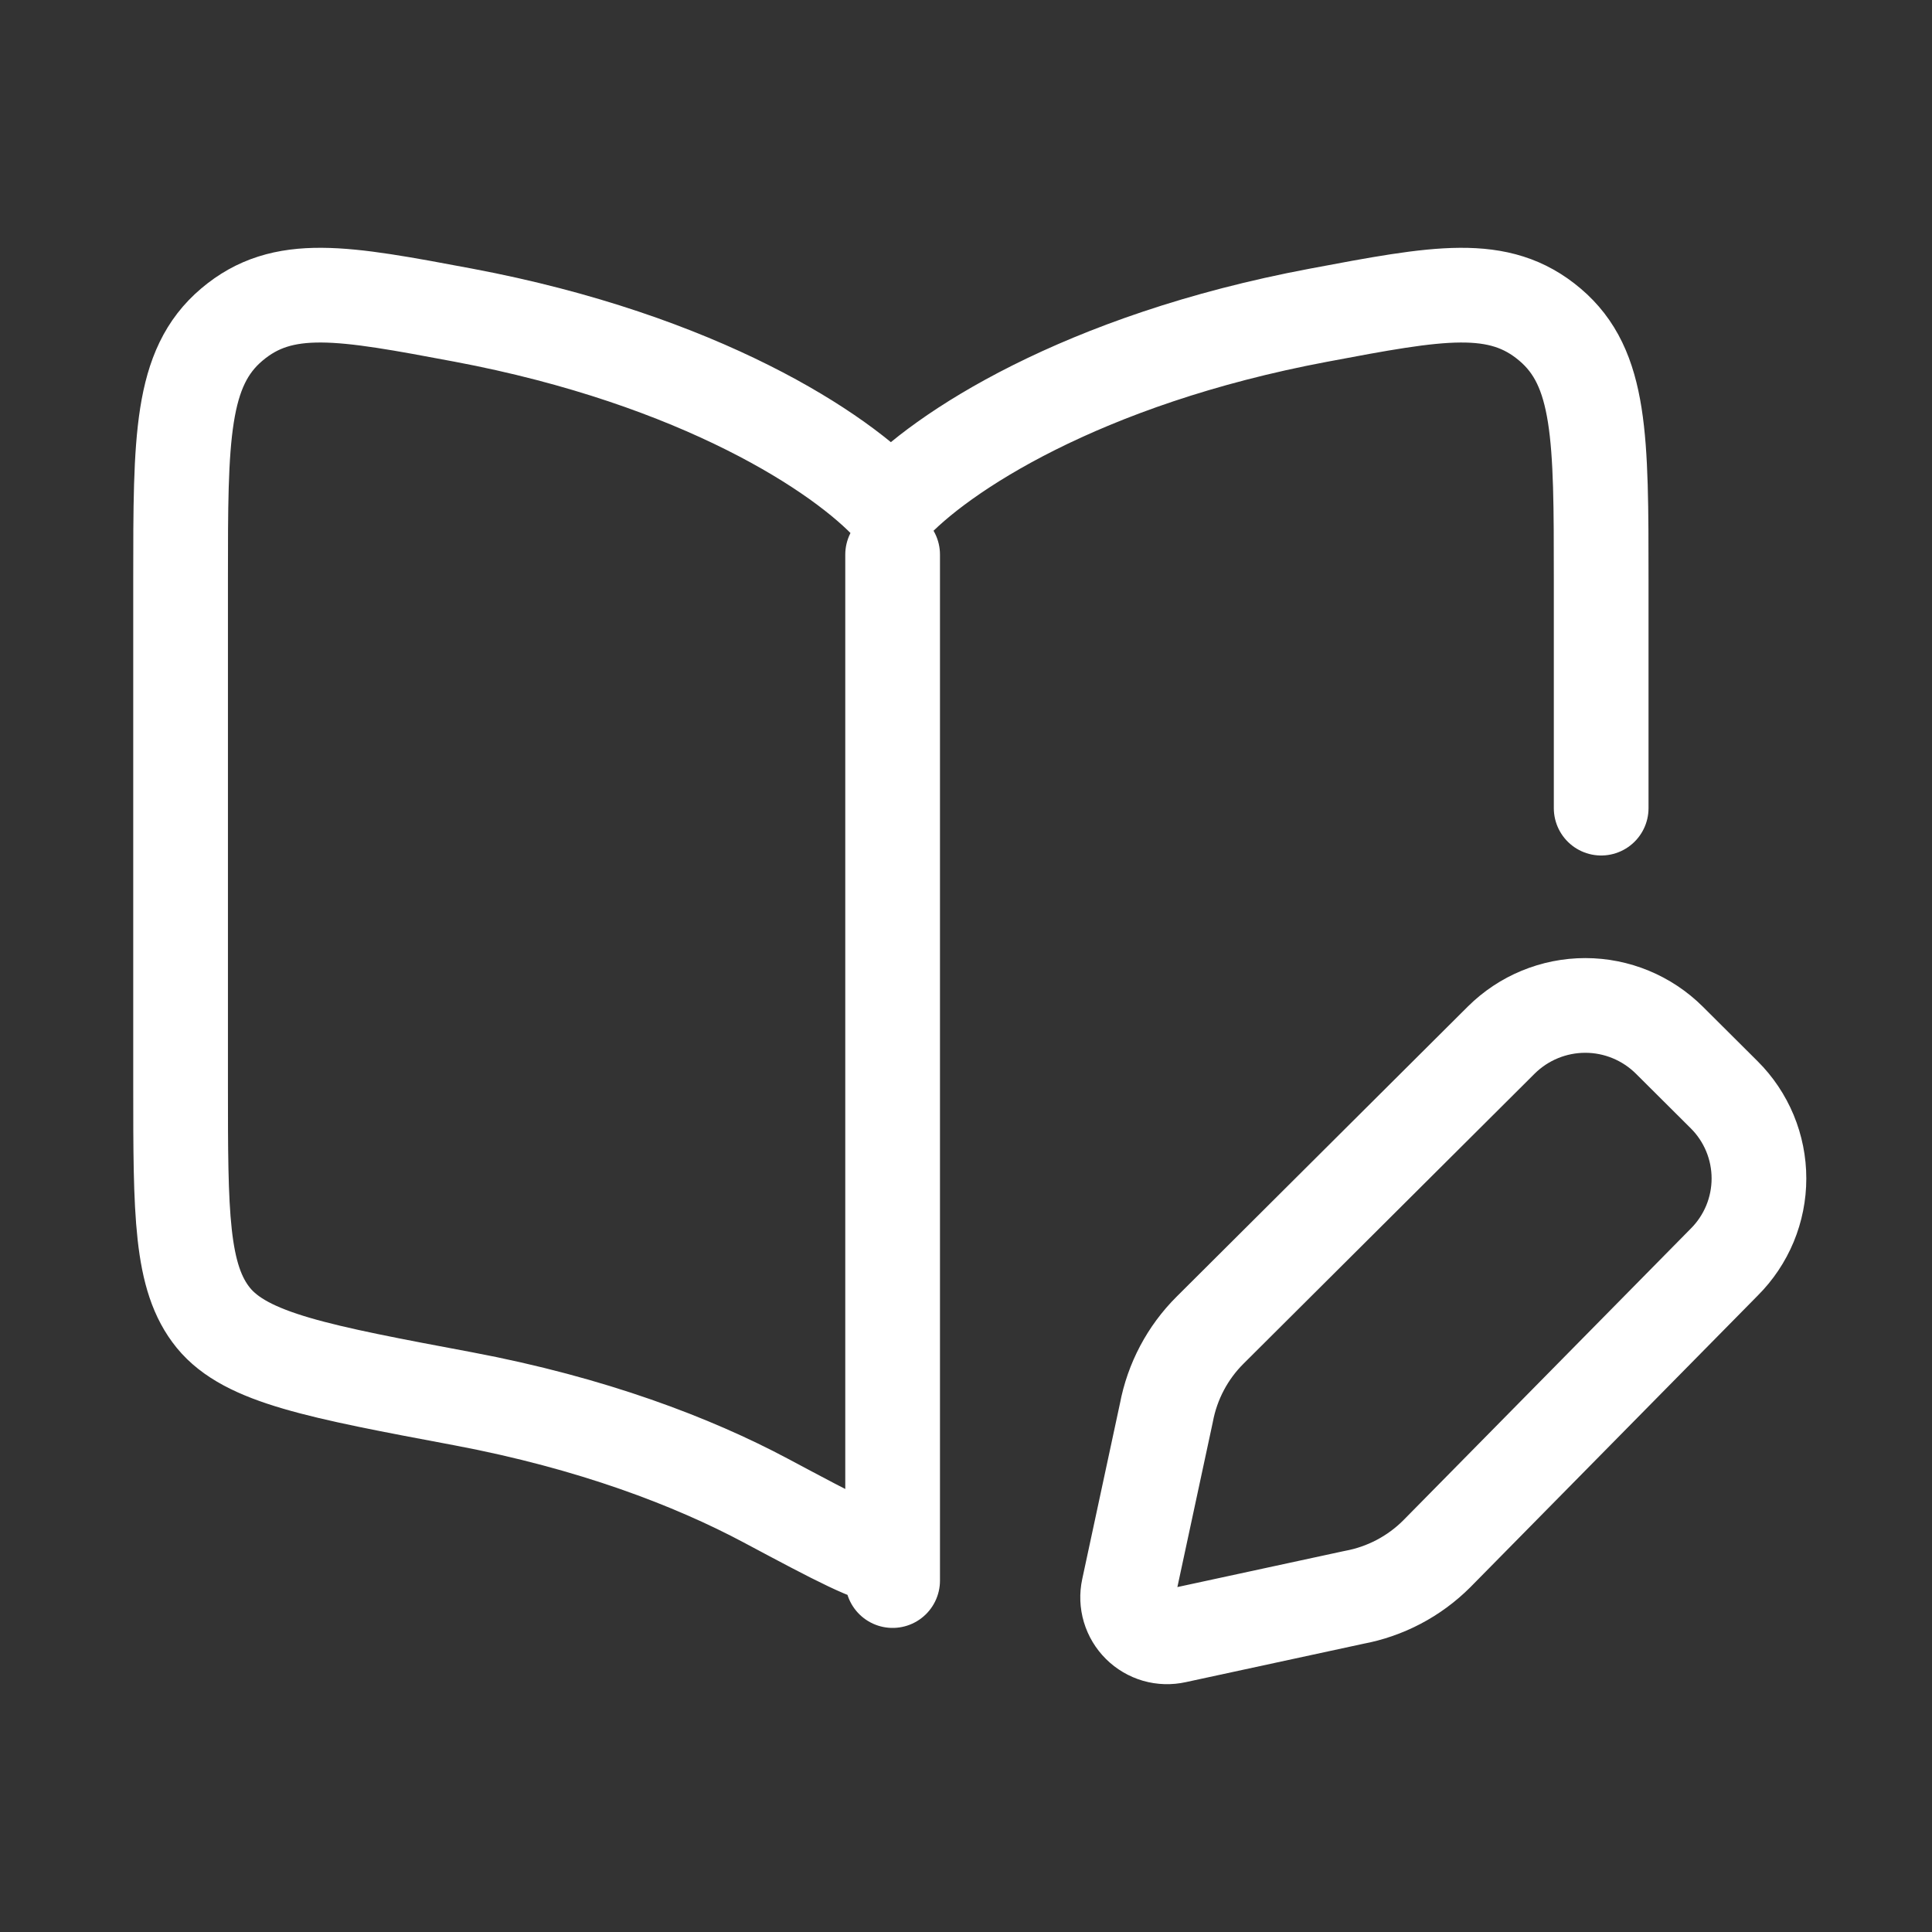 <svg width="51" height="51" viewBox="0 0 51 51" fill="none" xmlns="http://www.w3.org/2000/svg">
<rect x="0" y="0" width="51" height="51" fill="#333333" stroke="none"/>
<g id="&#229;&#174;&#154;&#233;&#162;&#152;">
<path id="Vector" d="M23.563 14.64V41.723M23.517 41.125C23.054 41.125 22.106 40.621 20.215 39.612C18.292 38.587 15.636 37.567 12.231 36.925C8.411 36.208 6.502 35.85 5.634 34.79C4.767 33.727 4.767 32.031 4.767 28.633V15.285C4.767 11.571 4.767 9.712 6.119 8.569C7.469 7.425 9.056 7.723 12.229 8.319C18.496 9.498 22.229 11.963 23.517 13.377C24.804 11.963 28.538 9.498 34.804 8.321C37.977 7.723 39.565 7.425 40.915 8.569C42.267 9.712 42.267 11.569 42.267 15.285V21.333M44.067 27.458L45.515 28.9C45.806 29.189 46.036 29.534 46.194 29.913C46.351 30.292 46.432 30.698 46.432 31.108C46.432 31.519 46.351 31.925 46.194 32.304C46.036 32.683 45.806 33.027 45.515 33.317L37.927 41.017C37.331 41.613 36.567 42.014 35.738 42.167L31.036 43.183C30.865 43.221 30.688 43.216 30.52 43.168C30.352 43.119 30.199 43.029 30.075 42.906C29.951 42.783 29.86 42.631 29.81 42.464C29.76 42.296 29.753 42.119 29.79 41.948L30.79 37.292C30.946 36.465 31.348 35.704 31.946 35.11L39.629 27.456C40.219 26.87 41.017 26.541 41.848 26.541C42.68 26.541 43.477 26.872 44.067 27.458Z" stroke="white" stroke-width="2.5" stroke-linecap="round" stroke-linejoin="round"/>
</g>
</svg>
